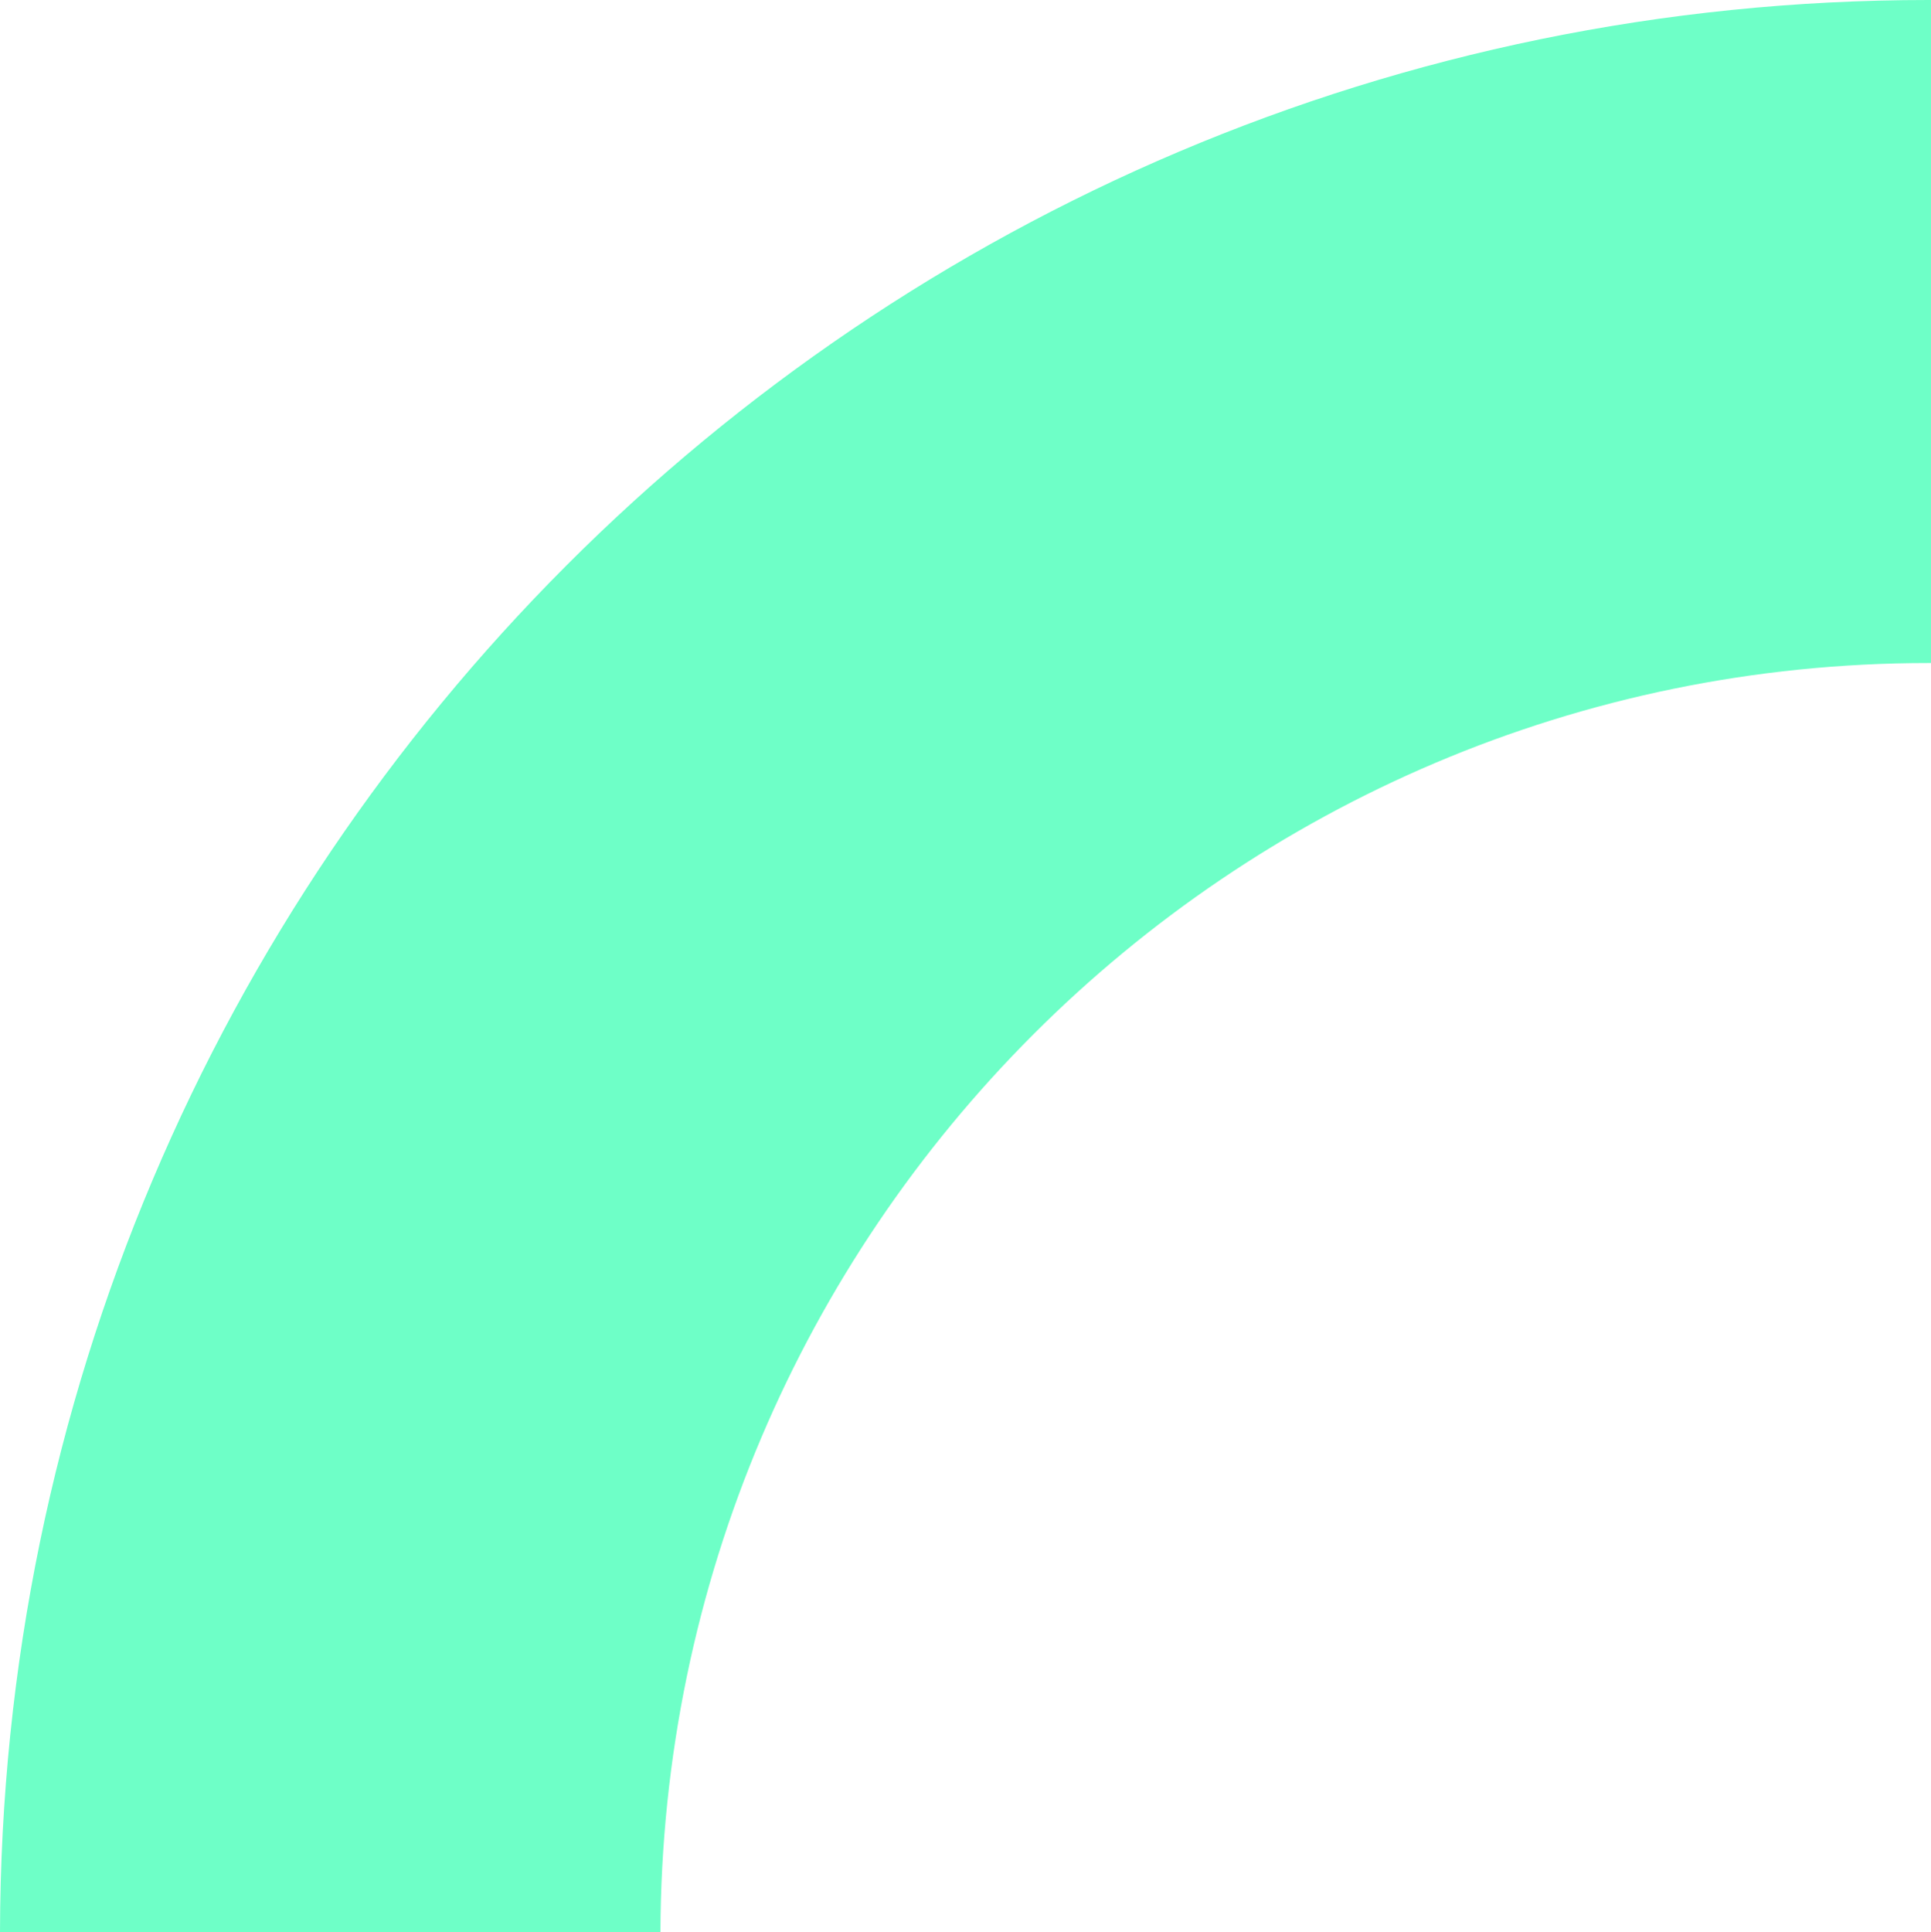 <svg xmlns="http://www.w3.org/2000/svg" width="471.287" height="471.495" viewBox="0 0 471.287 471.495">
  <path id="Pfad_103971" data-name="Pfad 103971" d="M810,8556.5C810.514,8296,1021.055,8085,1280.683,8085h.6v161.8h-.6c-170.607,0-308.969,138.569-309.494,309.7Z" transform="translate(-810 -8085)" fill="#6effc7" fill-rule="evenodd"/>
</svg>

